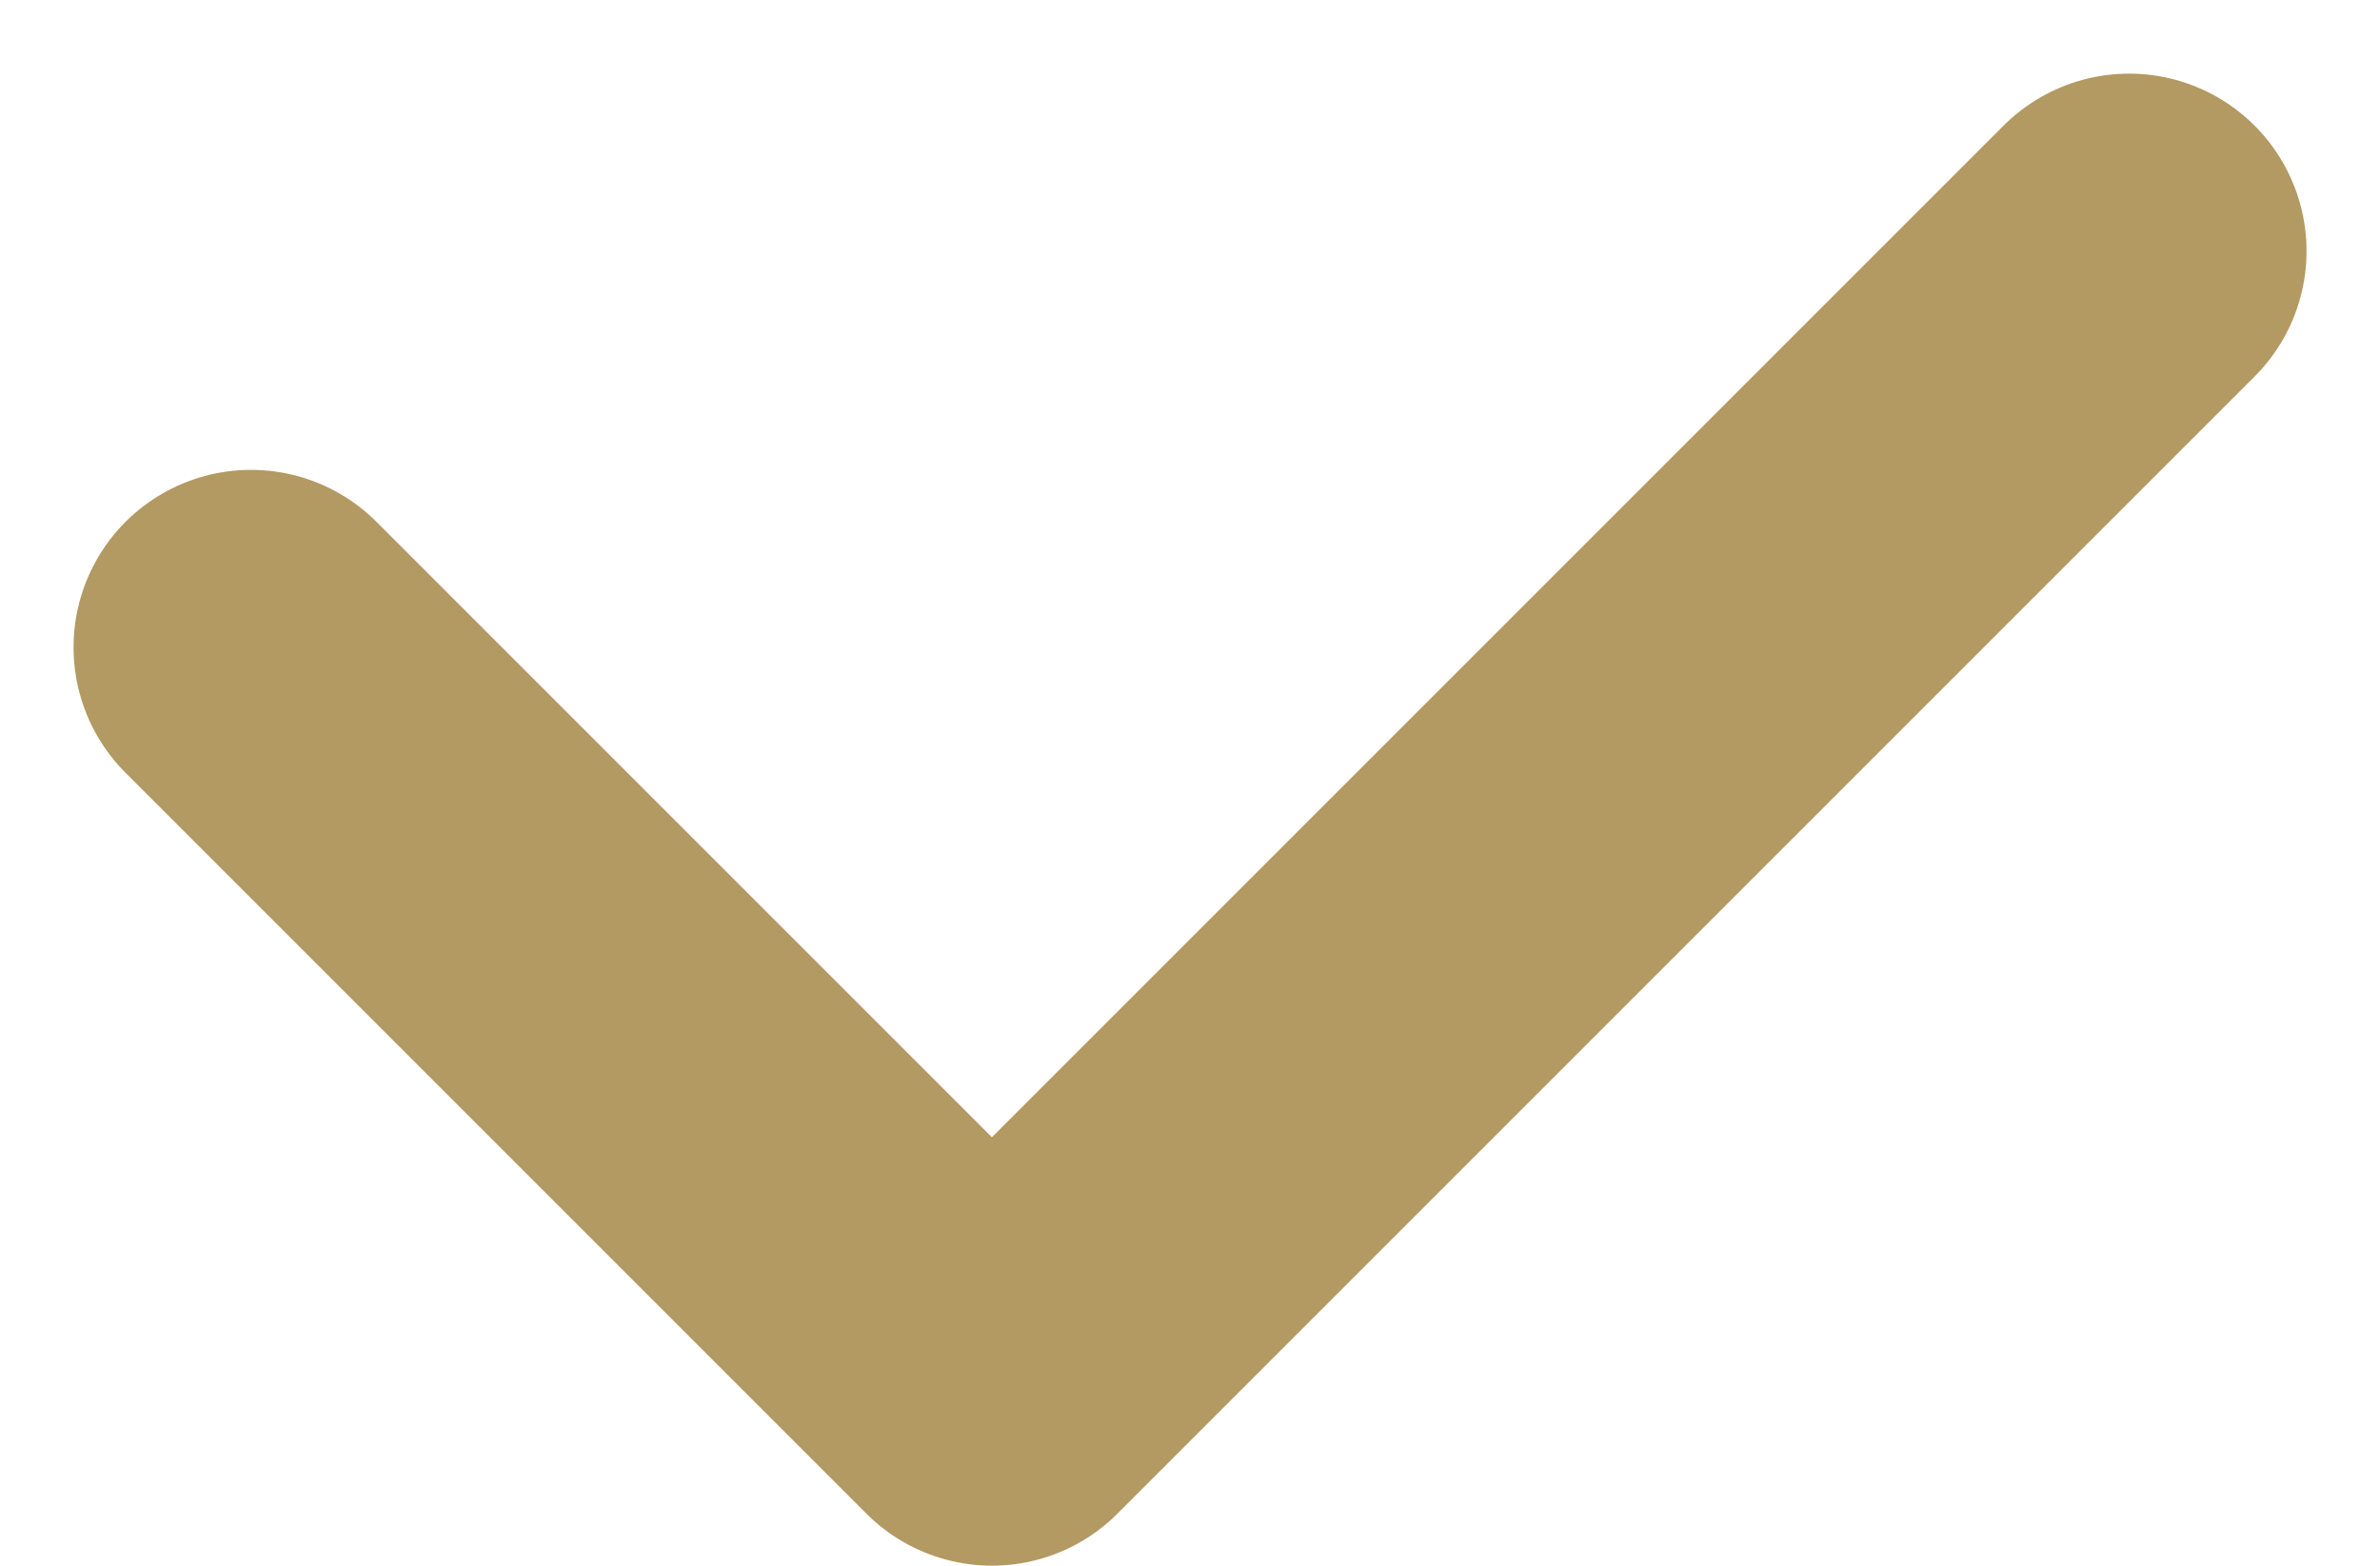 <svg xmlns="http://www.w3.org/2000/svg" width="26.825" height="17.646" viewBox="0 0 26.825 17.646">
  <path id="パス_1" data-name="パス 1" d="M731.741,2922.424l8.351,8.351,12.817-12.817" transform="translate(-728.912 -2915.128)" fill="none" stroke="#b39962" stroke-linecap="round" stroke-linejoin="round" stroke-width="4"/>
</svg>
